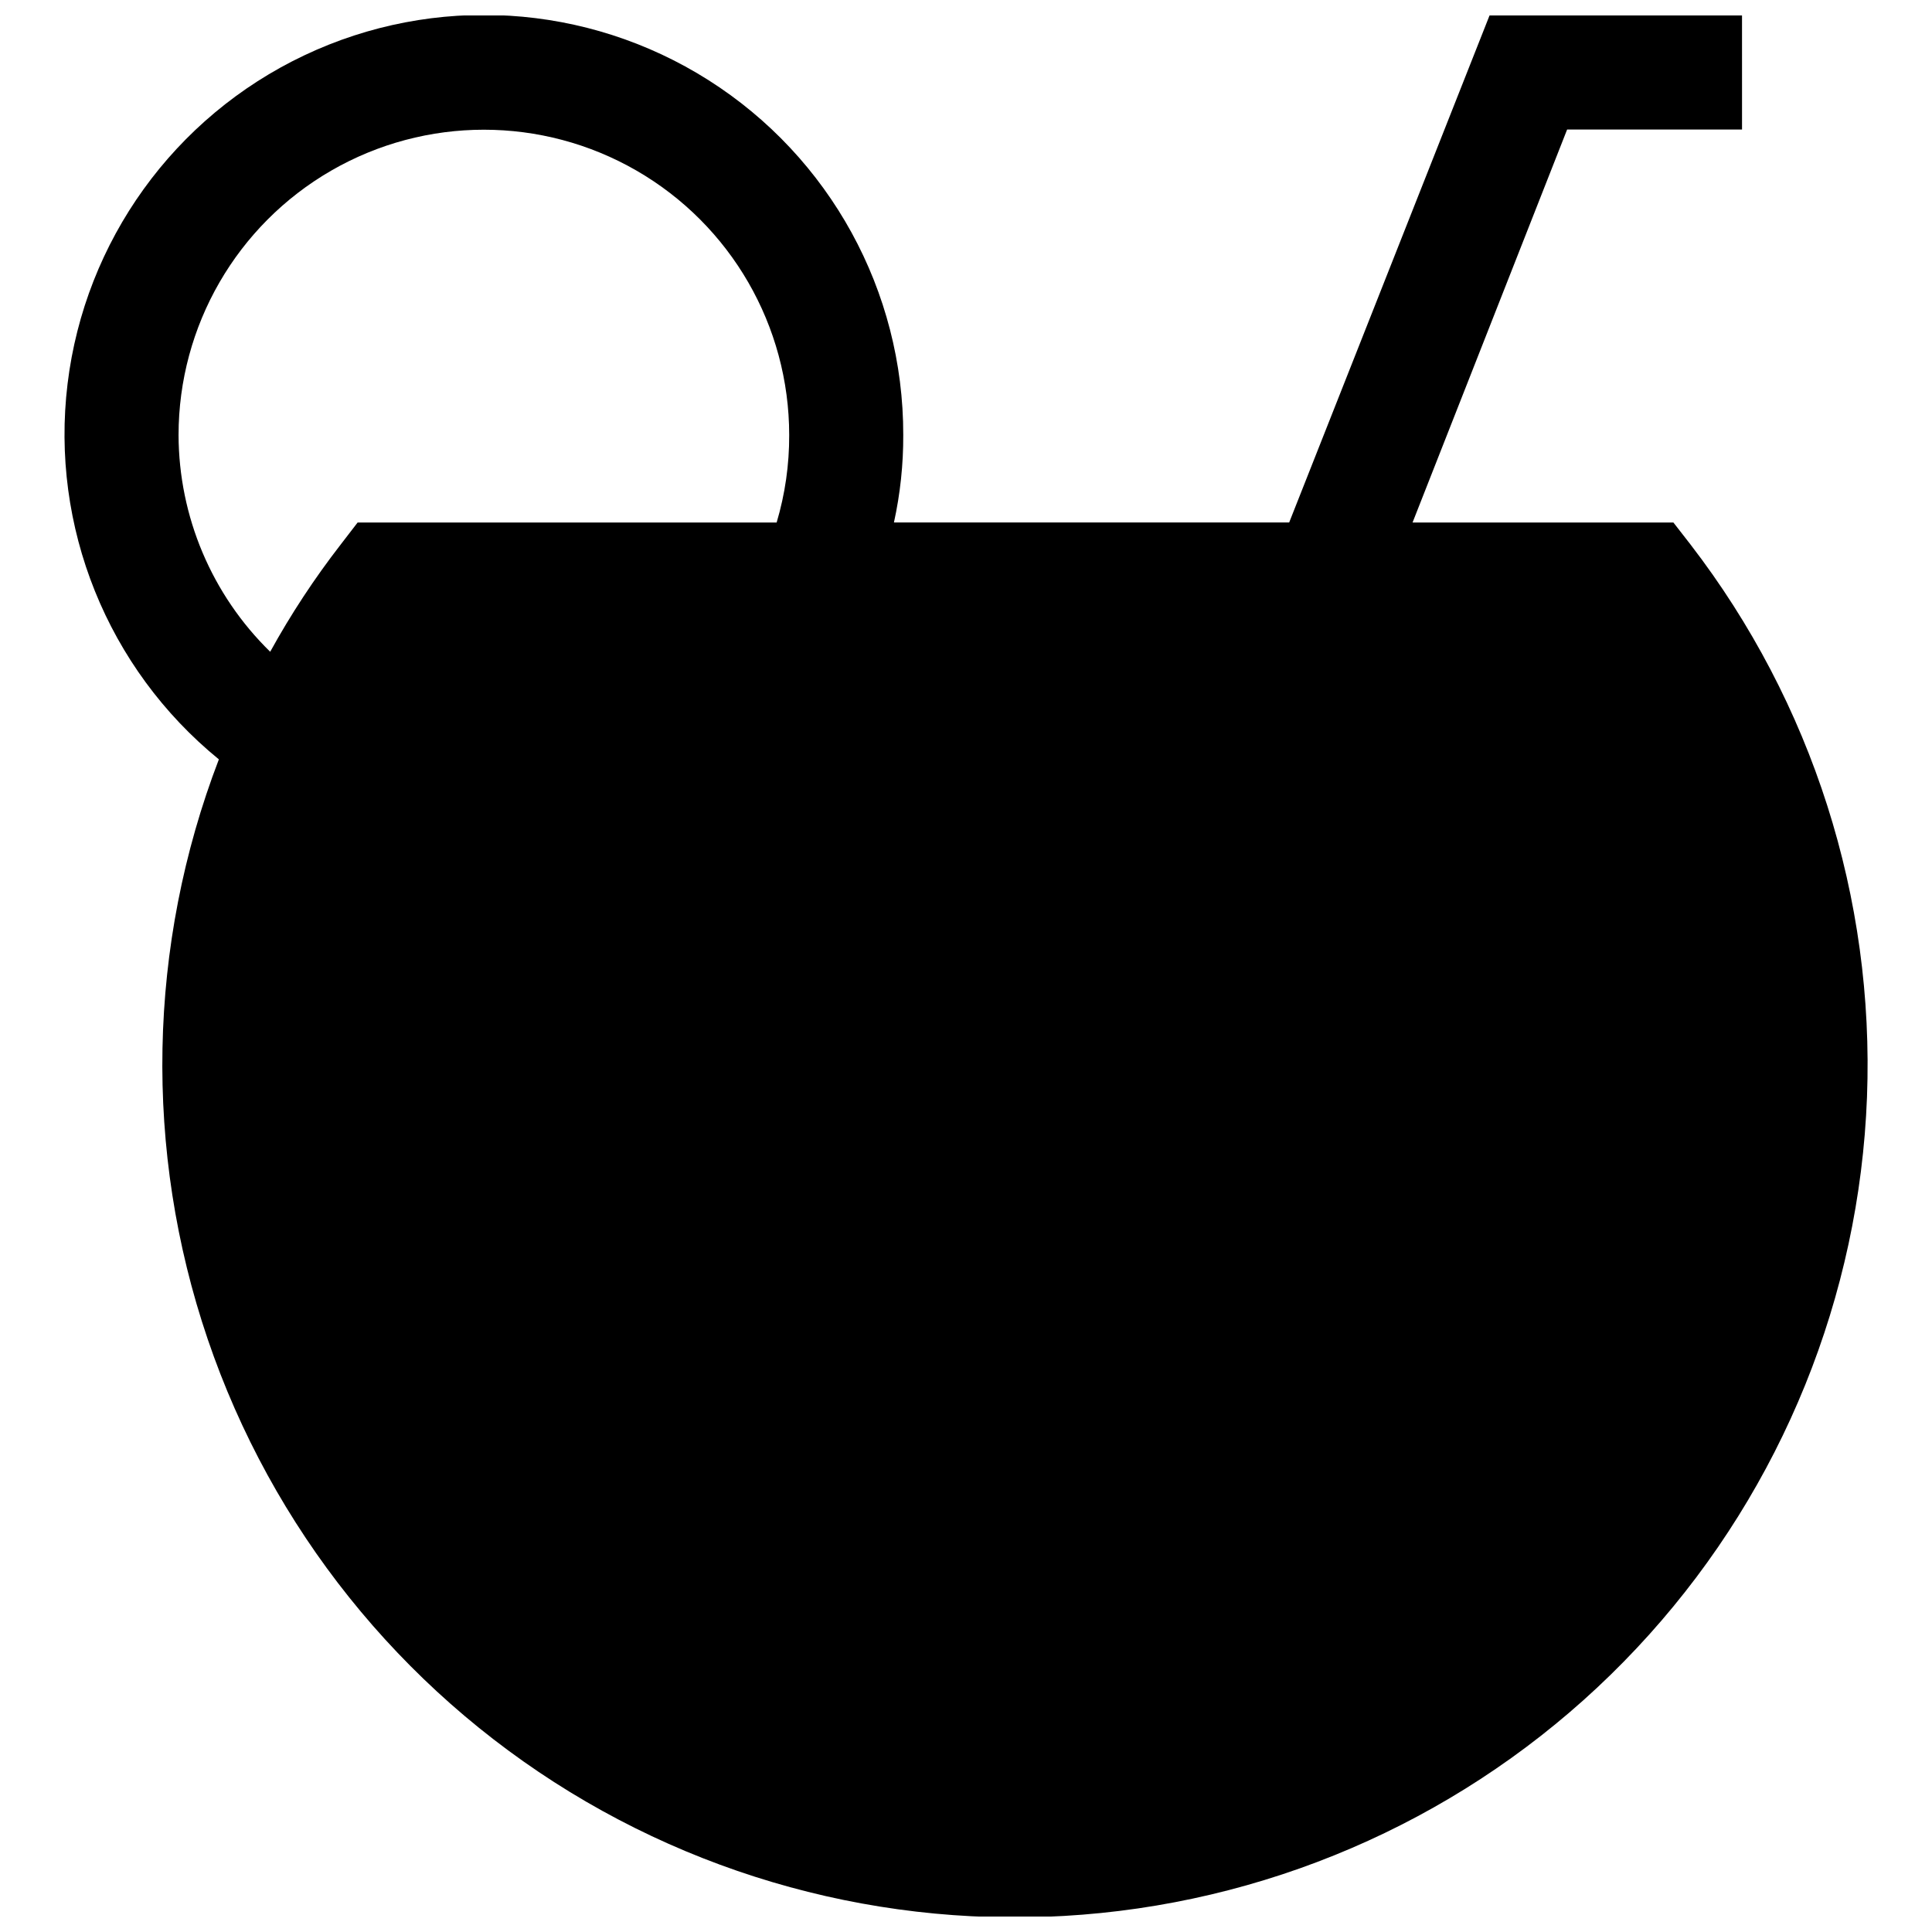<?xml version="1.0" encoding="UTF-8"?>
<!-- Uploaded to: ICON Repo, www.svgrepo.com, Generator: ICON Repo Mixer Tools -->
<svg width="800px" height="800px" version="1.1" viewBox="144 144 512 512" xmlns="http://www.w3.org/2000/svg">
 <defs>
  <clipPath id="a">
   <path d="m161 148.09h478v503.81h-478z"/>
  </clipPath>
 </defs>
 <g clip-path="url(#a)">
  <path d="m592.05 288.36-4.586-5.894h-69.121l40.961-104.14h46.352l-0.004-30.23h-66.906l-53.102 134.37h-104.74c1.672-7.613 2.5-15.383 2.469-23.176 0.066-38.137-19.426-73.641-51.633-94.059-32.211-20.418-72.641-22.895-107.1-6.562-34.461 16.328-58.141 49.188-62.734 87.047-4.594 37.855 10.543 75.426 40.098 99.523-18.906 49.297-19.953 103.66-2.961 153.65 16.996 49.988 50.957 92.449 95.992 120.01 45.039 27.559 98.301 38.477 150.55 30.855 52.246-7.617 100.18-33.293 135.46-72.566 35.293-39.27 55.715-89.66 57.727-142.42 2.008-52.762-14.52-104.56-46.719-146.4zm-400.73-29.07c0-28.906 15.422-55.617 40.457-70.074 25.035-14.453 55.875-14.453 80.91 0 25.035 14.457 40.457 41.168 40.457 70.074 0.031 7.844-1.086 15.652-3.324 23.176h-111.04l-4.535 5.894c-6.941 8.957-13.176 18.438-18.641 28.363-15.473-15.113-24.223-35.809-24.285-57.434z"/>
 </g>
</svg>